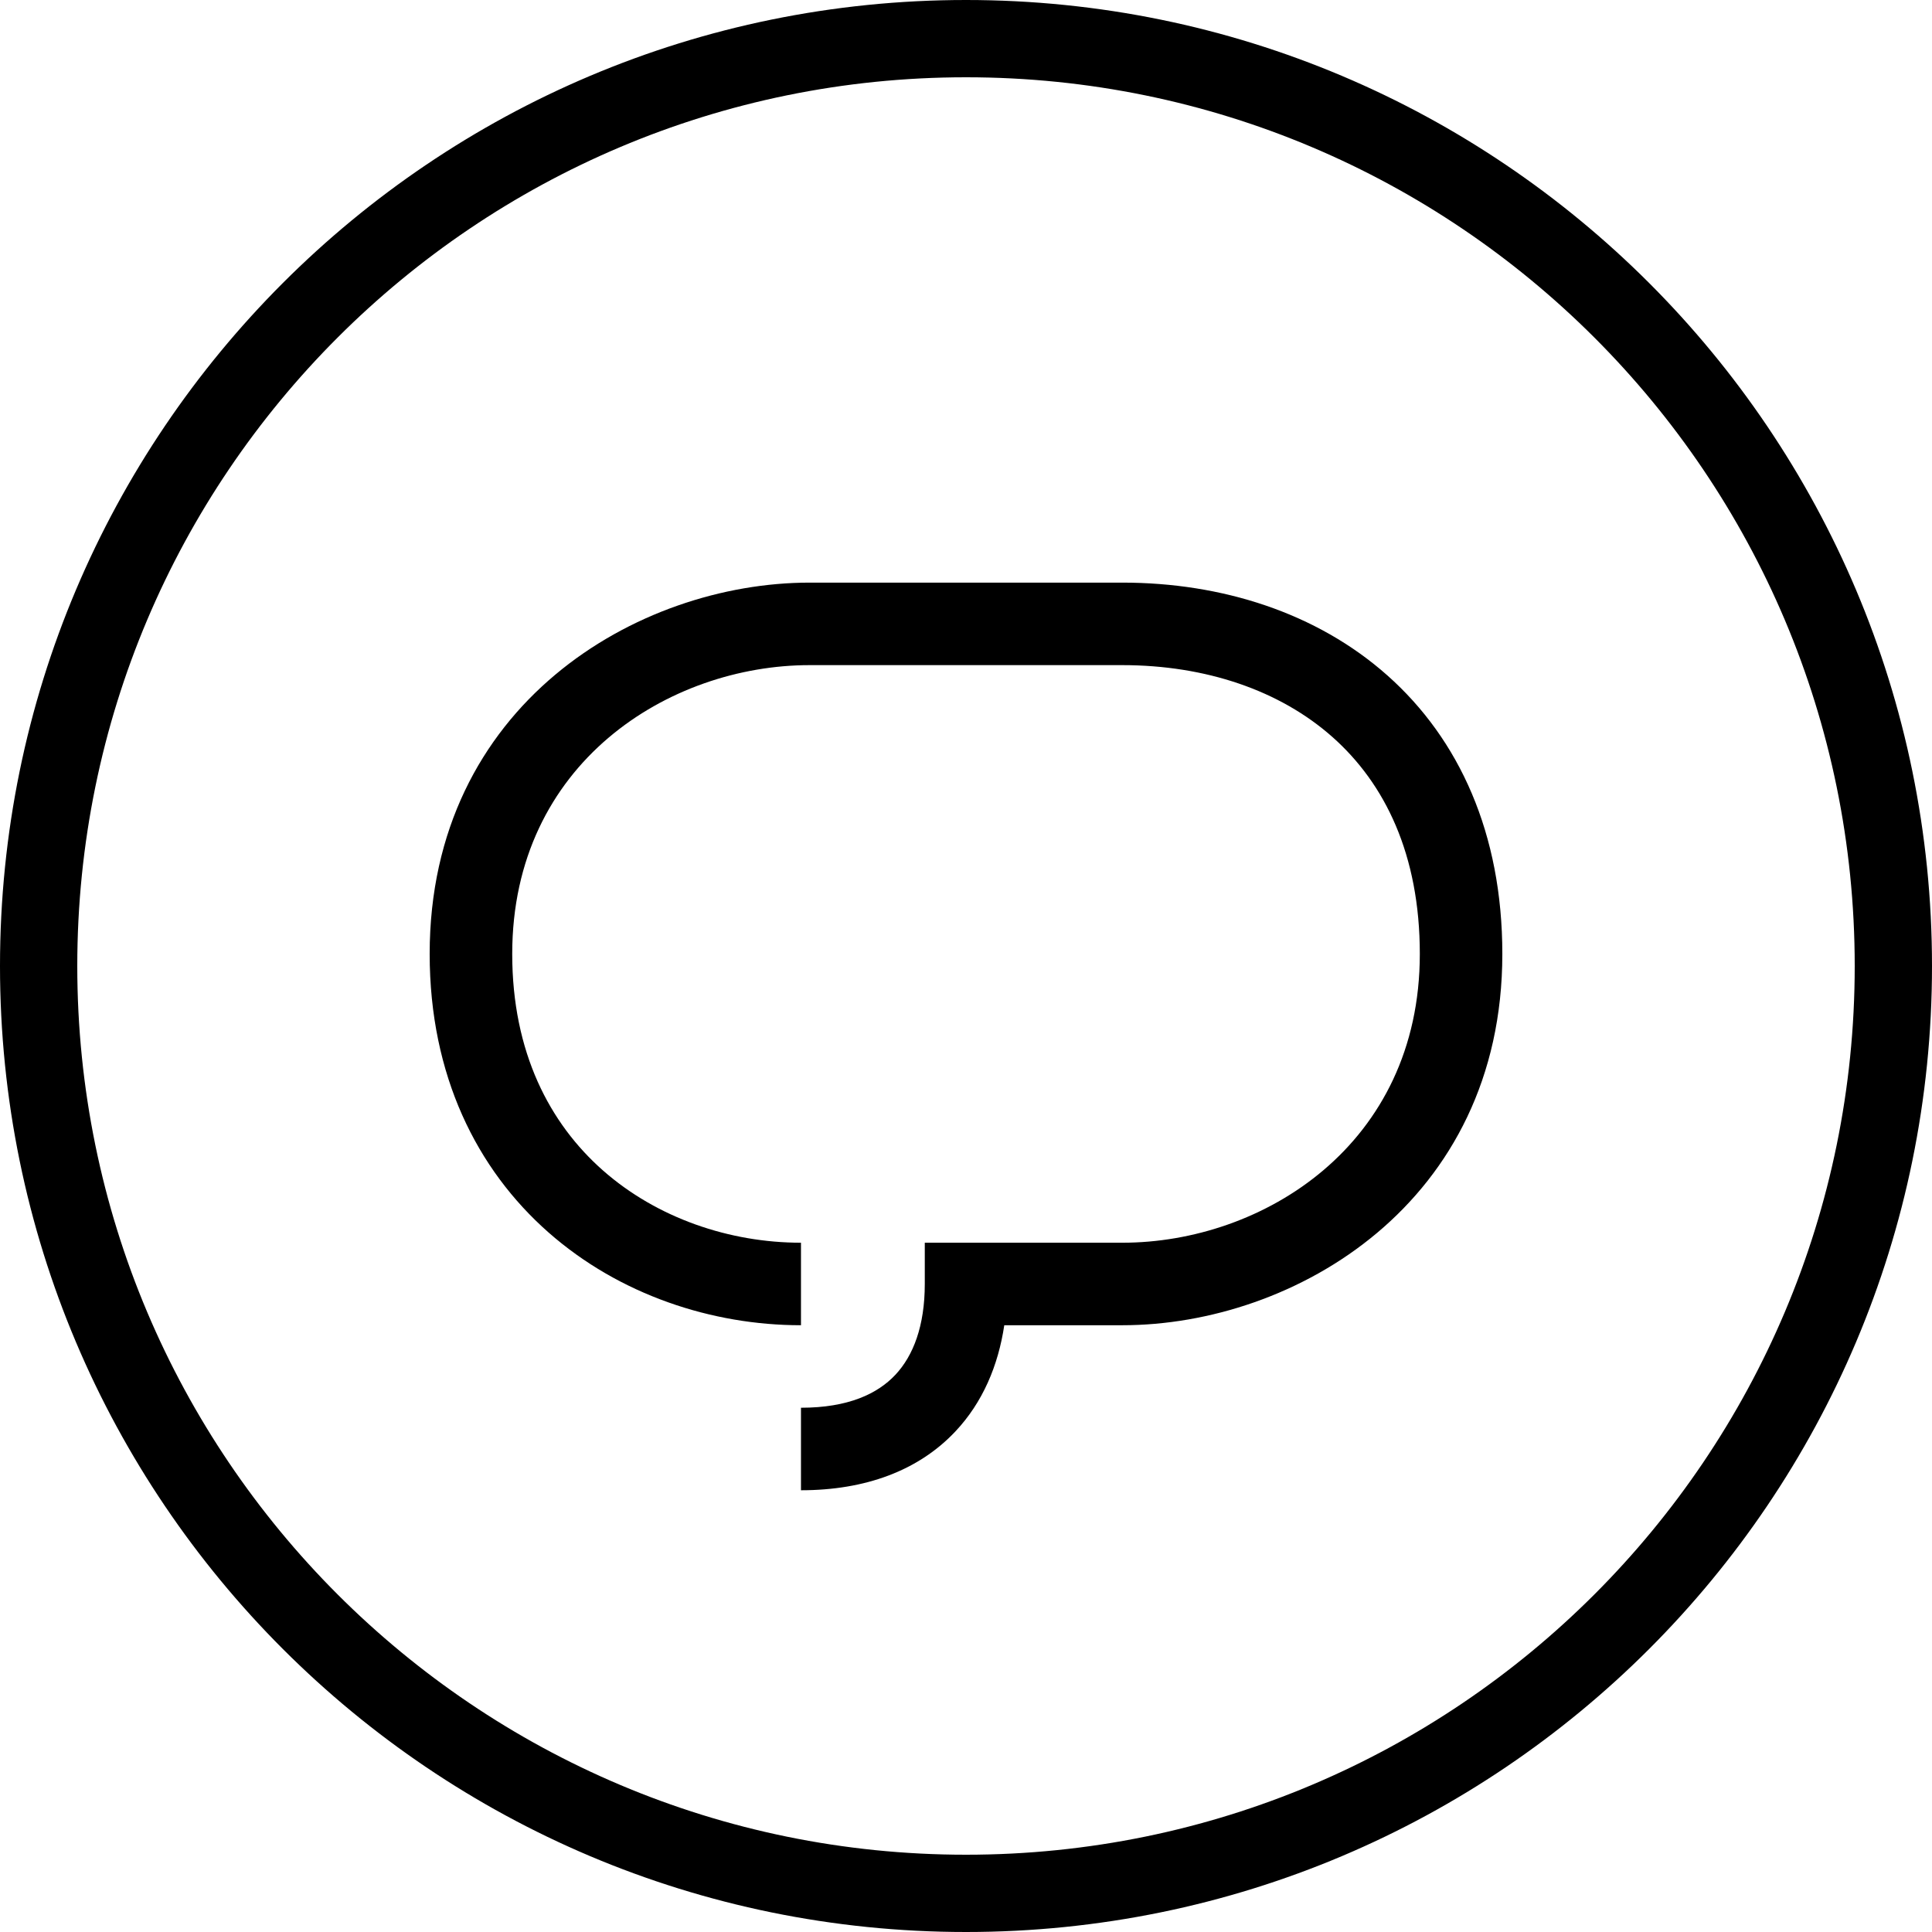 <svg width="48" height="48" viewBox="0 0 48 48" fill="none" xmlns="http://www.w3.org/2000/svg">
<path d="M27.885 14.475C30.349 14.475 32.712 15.219 34.473 16.784C36.252 18.366 37.325 20.706 37.325 23.7C37.325 29.888 32.166 32.925 27.885 32.925H24.951C24.801 33.926 24.416 34.842 23.735 35.565C22.818 36.539 21.495 37.025 19.9 37.025V34.975C21.076 34.975 21.803 34.627 22.243 34.159C22.693 33.681 22.976 32.938 22.976 31.9V30.875H27.885C31.372 30.875 35.275 28.445 35.275 23.7C35.275 21.228 34.406 19.468 33.11 18.316C31.797 17.149 29.952 16.526 27.885 16.525H20.116C16.629 16.525 12.726 18.955 12.726 23.7C12.726 26.146 13.657 27.914 14.982 29.081C16.328 30.266 18.13 30.875 19.9 30.875V32.925C17.683 32.925 15.385 32.167 13.627 30.619C11.849 29.053 10.675 26.721 10.675 23.7C10.675 17.512 15.835 14.475 20.116 14.475H27.885Z" fill="#323232" style="fill:#323232;fill:color(display-p3 0.196 0.196 0.196);fill-opacity:1;"/>
<path fill-rule="evenodd" clip-rule="evenodd" d="M24 0C37.255 0 48 10.745 48 24C48 37.255 37.255 48 24 48C10.745 48 0 37.255 0 24C0 10.745 10.745 0 24 0ZM24 1.92C11.806 1.92 1.92 11.806 1.92 24C1.92 36.194 11.806 46.08 24 46.08C36.194 46.08 46.08 36.194 46.08 24C46.08 11.806 36.194 1.92 24 1.92Z" fill="#323232" style="fill:#323232;fill:color(display-p3 0.196 0.196 0.196);fill-opacity:1;"/>
</svg>
